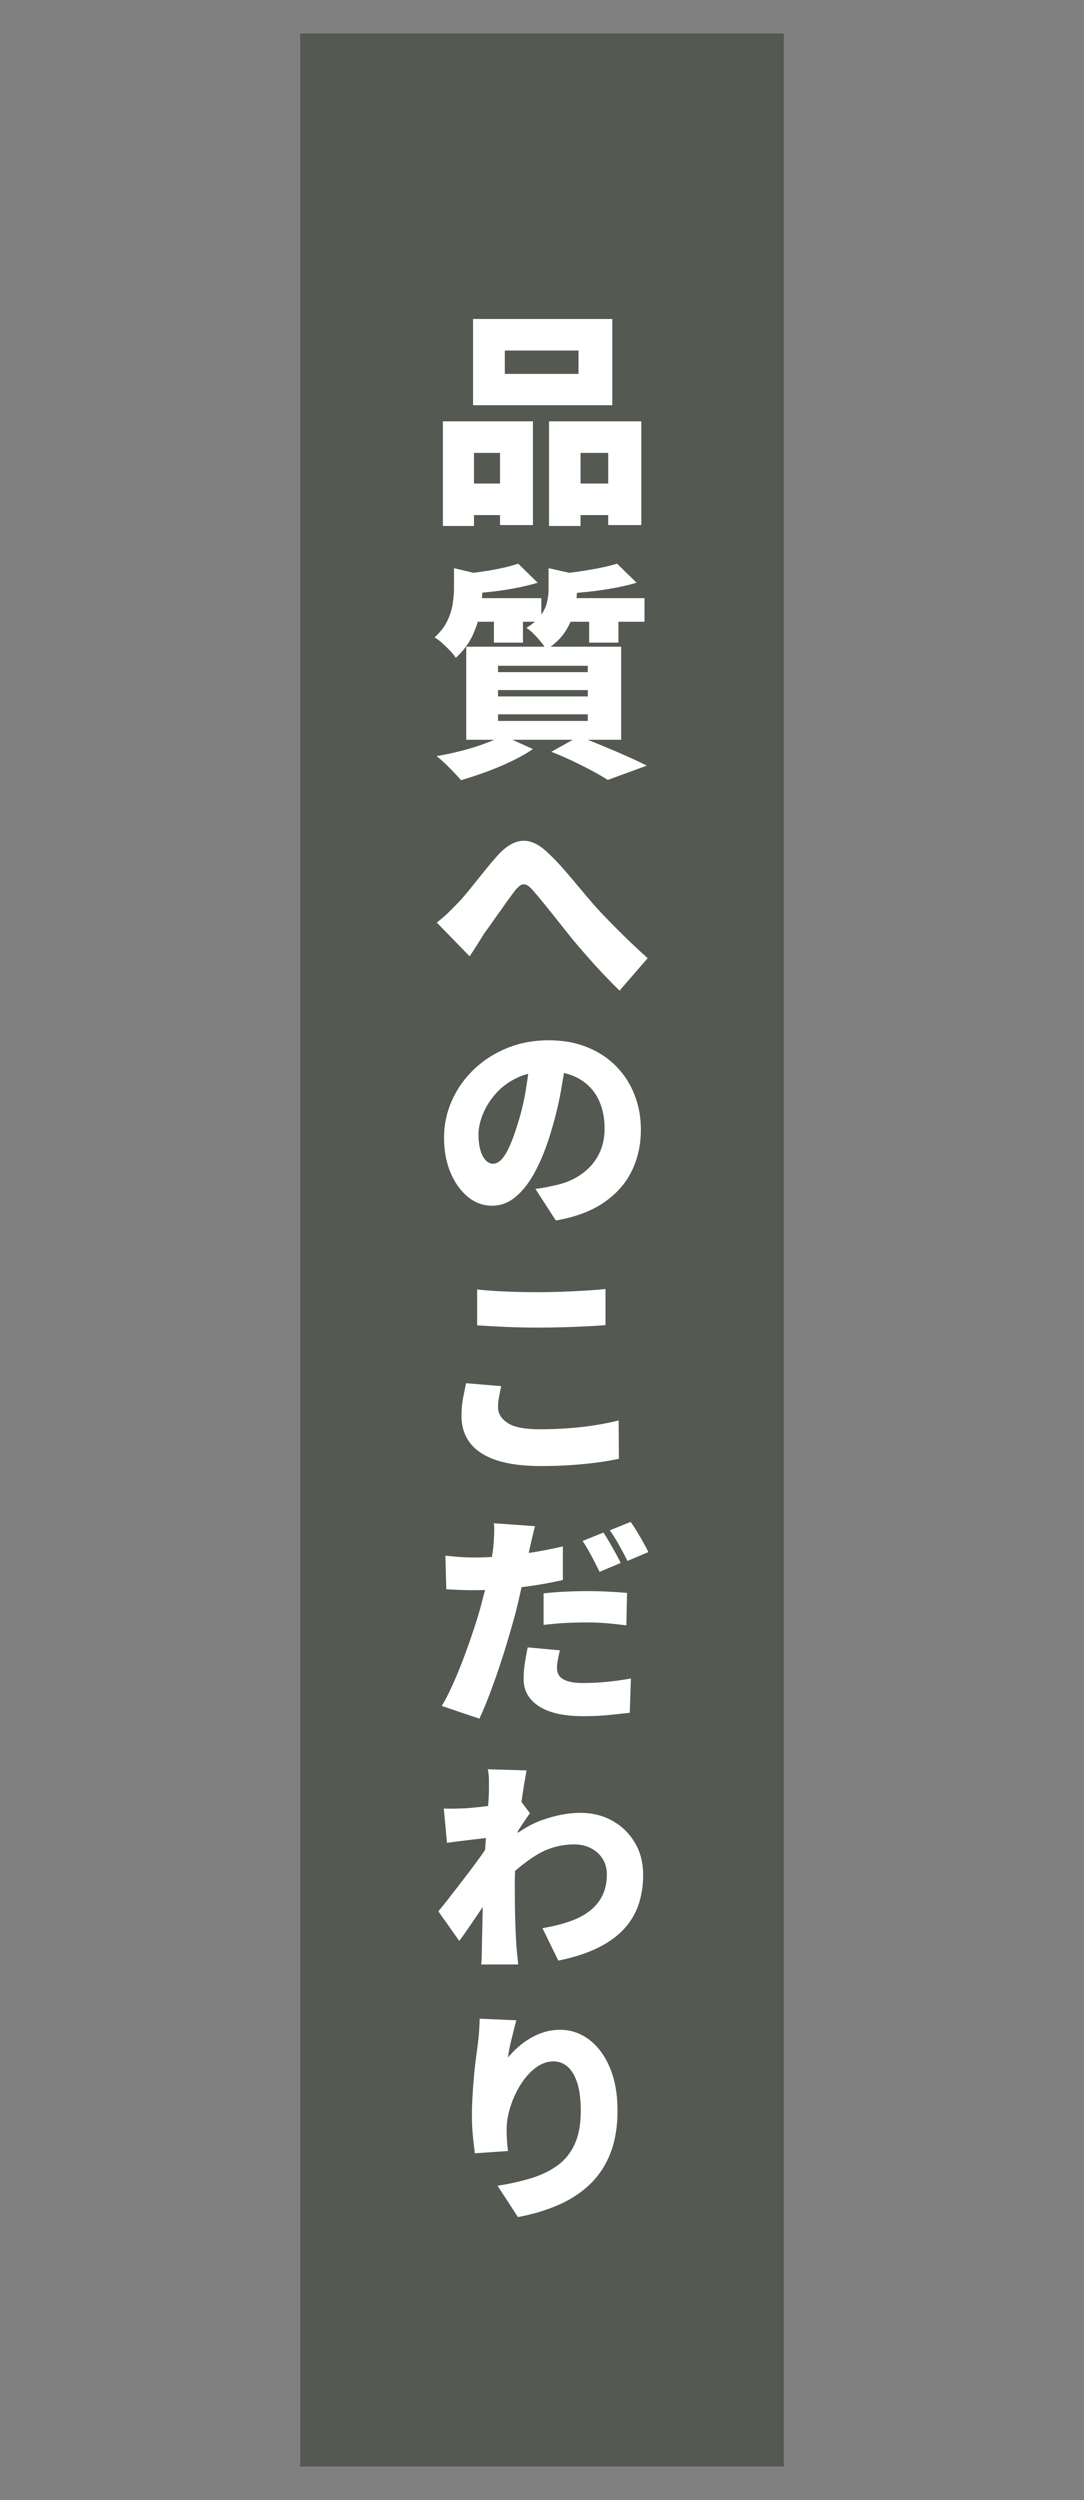 <?xml version="1.0" encoding="UTF-8"?>
<svg id="_レイヤー_1" data-name="レイヤー 1" xmlns="http://www.w3.org/2000/svg" viewBox="0 0 86.04 198.27">
  <rect x="0" y="0" width="86.04" height="198.27" fill="#808080" stroke="none"/>
  <defs>
    <style>
      .cls-1 {
        fill: #fff;
      }

      .cls-2 {
        fill: #545952;
      }
    </style>
  </defs>
  <rect class="cls-2" x="23.83" y="2.656" width="38.381" height="192.958"/>
  <g>
    <path class="cls-1" d="M35.154,33.416h7.146v8.226h-2.61v-5.724h-2.07v5.796h-2.466v-8.298ZM36.234,38.348h4.554v2.502h-4.554v-2.502ZM37.548,25.298h11.052v6.84h-11.052v-6.84ZM40.068,27.8v1.854h5.85v-1.854h-5.85ZM43.578,33.416h7.326v8.226h-2.628v-5.724h-2.196v5.796h-2.502v-8.298ZM44.748,38.348h4.878v2.502h-4.878v-2.502Z"/>
    <path class="cls-1" d="M36.036,45.062l2.736.648c-.012.168-.174.282-.486.342v.702c0,.492-.054,1.059-.162,1.701-.108.642-.312,1.287-.612,1.935-.3.648-.744,1.242-1.332,1.782-.108-.168-.264-.36-.468-.576-.204-.216-.414-.42-.63-.612s-.414-.336-.594-.432c.456-.408.792-.837,1.008-1.287.216-.45.36-.903.432-1.359.072-.456.108-.882.108-1.278v-1.566ZM39.906,58.328l2.394,1.08c-.492.336-1.065.66-1.719.972-.654.312-1.326.594-2.016.846-.69.252-1.347.468-1.971.648-.156-.18-.349-.39-.576-.63-.228-.24-.465-.477-.711-.711-.246-.234-.465-.423-.657-.567.648-.108,1.299-.246,1.953-.414.654-.168,1.269-.357,1.845-.567.576-.21,1.062-.429,1.458-.657ZM41.13,44.702l1.548,1.512c-.516.156-1.08.294-1.692.414-.612.12-1.233.216-1.863.288-.63.072-1.233.126-1.809.162-.036-.216-.108-.477-.216-.783-.108-.306-.222-.561-.342-.765.528-.06,1.059-.129,1.593-.207.534-.078,1.044-.171,1.53-.279.486-.108.903-.222,1.251-.342ZM37.008,51.29h12.294v7.38h-12.294v-7.38ZM37.044,47.438h5.922v1.872h-5.922v-1.872ZM39.204,48.05h2.304v2.916h-2.304v-2.916ZM39.528,52.802v.504h7.128v-.504h-7.128ZM39.528,54.728v.504h7.128v-.504h-7.128ZM39.528,56.654v.522h7.128v-.522h-7.128ZM43.542,45.062l2.736.612c-.012.18-.174.294-.486.342v.846c0,.444-.063.948-.189,1.512s-.363,1.122-.711,1.674c-.348.552-.858,1.044-1.53,1.476-.096-.18-.237-.384-.423-.612-.186-.228-.381-.444-.585-.648-.204-.204-.396-.36-.576-.468.516-.312.897-.639,1.143-.981.246-.342.411-.69.495-1.044s.126-.699.126-1.035v-1.674ZM43.758,59.624l2.196-1.224c.624.24,1.269.498,1.935.774.666.276,1.302.549,1.908.819s1.119.513,1.539.729l-3.096,1.134c-.312-.205-.708-.435-1.188-.693-.48-.258-1.002-.522-1.566-.792s-1.14-.519-1.728-.747ZM48.978,44.702l1.548,1.512c-.564.168-1.176.312-1.836.432-.66.12-1.332.216-2.016.288-.684.072-1.338.132-1.962.18-.048-.228-.126-.495-.234-.801-.108-.306-.216-.561-.324-.765.576-.06,1.161-.132,1.755-.216.594-.084,1.158-.18,1.692-.288.534-.108.993-.222,1.377-.342ZM44.496,47.438h6.66v1.872h-6.66v-1.872ZM46.764,48.05h2.322v2.916h-2.322v-2.916Z"/>
    <path class="cls-1" d="M34.668,73.165c.3-.228.573-.459.819-.693s.513-.501.801-.801c.192-.192.411-.435.657-.729s.507-.615.783-.963c.276-.348.561-.702.855-1.062.294-.36.585-.702.873-1.026.672-.756,1.332-1.158,1.98-1.206.648-.048,1.314.252,1.998.9.432.396.87.849,1.314,1.359.444.51.87,1.011,1.278,1.503.408.492.774.924,1.098,1.296.288.324.594.654.918.99.324.336.663.681,1.017,1.035.354.354.726.717,1.116,1.089.39.372.801.75,1.233,1.134l-2.232,2.574c-.396-.384-.816-.81-1.26-1.278-.444-.468-.879-.945-1.305-1.431-.426-.486-.819-.945-1.179-1.377-.348-.432-.714-.891-1.098-1.377-.384-.486-.759-.954-1.125-1.404-.366-.45-.687-.831-.963-1.143-.18-.204-.345-.333-.495-.387-.15-.054-.291-.042-.423.036-.132.078-.276.213-.432.405-.204.264-.456.606-.756,1.026-.3.42-.6.843-.9,1.269-.3.426-.564.795-.792,1.107-.205.324-.408.648-.612.972-.204.324-.39.612-.558.864l-2.61-2.682Z"/>
    <path class="cls-1" d="M44.982,83.708c-.132.888-.288,1.839-.468,2.853-.18,1.014-.438,2.073-.774,3.177-.349,1.176-.753,2.205-1.215,3.087s-.981,1.569-1.557,2.061c-.576.492-1.212.738-1.908.738-.72,0-1.368-.24-1.944-.72-.576-.48-1.032-1.125-1.368-1.935s-.504-1.719-.504-2.727c0-1.044.209-2.034.63-2.97.42-.936,1.005-1.761,1.755-2.475s1.629-1.275,2.637-1.683c1.008-.408,2.1-.612,3.276-.612,1.128,0,2.142.18,3.042.54.9.36,1.668.861,2.304,1.503.636.642,1.125,1.395,1.467,2.259.342.864.513,1.794.513,2.79,0,1.2-.243,2.295-.729,3.285-.486.99-1.227,1.824-2.223,2.502s-2.262,1.149-3.798,1.413l-1.62-2.502c.372-.047.687-.099.945-.153.258-.054.519-.111.783-.171.564-.132,1.074-.33,1.53-.594.456-.264.852-.585,1.188-.963s.594-.81.774-1.296c.18-.486.27-1.023.27-1.611,0-.684-.099-1.305-.297-1.863-.198-.558-.489-1.035-.873-1.431s-.855-.702-1.413-.918c-.558-.216-1.191-.324-1.899-.324-.912,0-1.716.162-2.412.486-.696.324-1.272.744-1.728,1.26-.457.516-.801,1.062-1.035,1.638-.234.576-.351,1.116-.351,1.62s.054.93.162,1.278c.108.349.249.609.423.783.174.174.363.261.567.261.24,0,.468-.117.684-.351.216-.234.429-.585.639-1.053.21-.468.417-1.038.621-1.71.276-.84.495-1.746.657-2.718.162-.972.285-1.92.369-2.844l2.88.09Z"/>
    <path class="cls-1" d="M39.78,109.934c-.06.3-.117.585-.171.855-.054.27-.081.543-.081.819,0,.492.252.906.756,1.242.504.336,1.35.504,2.538.504.78,0,1.542-.027,2.286-.081.744-.054,1.455-.135,2.133-.243.678-.108,1.299-.234,1.863-.378l.018,3.042c-.564.12-1.167.222-1.809.306-.642.084-1.329.15-2.061.198-.732.047-1.506.072-2.322.072-1.428,0-2.607-.156-3.537-.468-.93-.312-1.623-.765-2.079-1.359-.456-.594-.684-1.311-.684-2.151,0-.54.045-1.029.135-1.467.09-.438.165-.813.225-1.125l2.79.234ZM37.872,102.266c.66.072,1.401.126,2.223.162.822.036,1.707.054,2.655.054.588,0,1.203-.012,1.845-.036.642-.023,1.266-.054,1.872-.09s1.137-.078,1.593-.126v2.862c-.408.036-.918.069-1.53.099-.612.03-1.248.054-1.908.072-.66.018-1.278.027-1.854.027-.948,0-1.818-.018-2.61-.054-.792-.036-1.554-.078-2.286-.126v-2.844Z"/>
    <path class="cls-1" d="M42.462,121.04c-.072.276-.15.597-.234.963-.084.366-.15.651-.198.855-.072.384-.171.87-.297,1.458s-.261,1.212-.405,1.872c-.144.66-.294,1.291-.45,1.89-.168.612-.36,1.281-.576,2.007-.216.727-.45,1.464-.702,2.214s-.51,1.47-.774,2.16c-.264.69-.522,1.305-.774,1.845l-2.988-1.008c.264-.432.543-.972.837-1.62s.582-1.344.864-2.088c.282-.744.546-1.485.792-2.223.246-.738.453-1.413.621-2.025.108-.42.216-.84.324-1.26.108-.42.204-.831.288-1.233.084-.402.156-.78.216-1.134s.108-.669.144-.945c.036-.372.06-.738.072-1.098.012-.36.006-.648-.018-.864l3.258.234ZM37.62,123.524c.768,0,1.542-.036,2.322-.108.78-.072,1.569-.174,2.367-.306.798-.132,1.587-.288,2.367-.468v2.664c-.72.168-1.497.315-2.331.441-.834.126-1.663.219-2.484.279s-1.575.09-2.259.09c-.456,0-.858-.009-1.206-.027s-.672-.033-.972-.045l-.072-2.664c.48.048.882.084,1.206.108.324.024.678.036,1.062.036ZM44.442,130.886c-.06.228-.114.474-.162.738-.048.264-.072.486-.072.666s.036.345.108.495c.072.15.192.276.36.378.168.102.384.18.648.234.264.054.594.081.99.081.588,0,1.194-.03,1.818-.09s1.272-.15,1.944-.27l-.09,2.718c-.516.06-1.074.12-1.674.18s-1.272.09-2.016.09c-1.548,0-2.724-.264-3.528-.792-.804-.528-1.206-1.242-1.206-2.142,0-.456.036-.906.108-1.35.072-.444.144-.834.216-1.17l2.556.234ZM43.146,126.368c.516-.06,1.083-.105,1.701-.135.618-.03,1.215-.045,1.791-.045.492,0,1.001.012,1.53.036.528.024,1.062.06,1.602.108l-.054,2.574c-.444-.06-.93-.114-1.458-.162-.528-.048-1.068-.072-1.62-.072-.636,0-1.236.015-1.8.045s-1.128.081-1.692.153v-2.502ZM47.898,121.544c.144.216.303.475.477.774.174.3.342.597.504.891.162.294.291.543.387.747l-1.674.702c-.12-.24-.255-.507-.405-.801-.15-.294-.306-.585-.468-.873-.162-.288-.321-.546-.477-.774l1.656-.666ZM50.058,120.698c.156.216.324.474.504.774.18.3.351.594.513.882.162.288.291.534.387.738l-1.656.702c-.18-.36-.399-.771-.657-1.233-.258-.461-.507-.861-.747-1.197l1.656-.666Z"/>
    <path class="cls-1" d="M39.024,145.718c-.228.024-.489.054-.783.09-.294.036-.601.072-.918.108-.318.036-.636.075-.954.117-.318.042-.615.081-.891.117l-.252-2.718c.276.012.543.015.801.009.258-.006.573-.015.945-.027.3-.024.651-.057,1.053-.099.402-.042.816-.096,1.242-.162.426-.066.816-.135,1.17-.207.354-.072.627-.144.819-.216l.81,1.08c-.096.12-.219.291-.369.513-.15.222-.297.444-.441.666s-.27.411-.378.567l-1.296,3.834c-.192.264-.42.594-.684.99-.264.396-.546.813-.846,1.251-.3.438-.588.861-.864,1.269-.276.408-.522.75-.738,1.026l-1.656-2.34c.228-.276.483-.594.765-.954.282-.36.576-.738.882-1.134.306-.396.609-.792.909-1.188.3-.396.582-.78.846-1.152.264-.372.492-.708.684-1.008l.018-.216.126-.216ZM38.808,142.046v-.855c0-.282-.03-.573-.09-.873l3.078.09c-.06.312-.132.723-.216,1.233-.084.51-.168,1.086-.252,1.728-.084.642-.162,1.317-.234,2.025-.072.708-.129,1.413-.171,2.115-.042.702-.063,1.371-.063,2.007,0,.444.003.93.009,1.458.006.528.018,1.071.036,1.629.018.558.045,1.119.081,1.683.012.156.033.393.063.711s.057.585.081.801h-2.934c.024-.229.039-.492.045-.792.006-.3.009-.522.009-.666.012-.576.024-1.128.036-1.656.012-.528.024-1.092.036-1.692.012-.6.03-1.29.054-2.07.012-.264.03-.597.054-.999.024-.402.051-.843.081-1.323.03-.48.063-.96.099-1.44.036-.48.069-.936.099-1.368.03-.432.054-.801.072-1.107.018-.306.027-.519.027-.639ZM43.056,152.918c.792-.132,1.503-.306,2.133-.522.63-.216,1.167-.495,1.611-.837.444-.342.783-.753,1.017-1.233s.351-1.044.351-1.692c0-.348-.066-.666-.198-.954-.132-.288-.315-.537-.549-.747s-.507-.372-.819-.486-.648-.171-1.008-.171c-1.116,0-2.142.294-3.078.882s-1.842,1.344-2.718,2.268l.018-3.006c1.056-.996,2.124-1.686,3.204-2.07,1.08-.384,2.094-.576,3.042-.576s1.797.21,2.547.63,1.344.999,1.782,1.737c.438.738.657,1.587.657,2.547,0,.9-.132,1.716-.396,2.448s-.669,1.38-1.215,1.944c-.546.564-1.242,1.047-2.088,1.449-.846.402-1.857.723-3.033.963l-1.26-2.574Z"/>
    <path class="cls-1" d="M40.986,160.226c-.048.156-.102.357-.162.603-.061.246-.126.51-.198.792-.072.282-.135.558-.189.828s-.093.513-.117.729c.228-.276.486-.543.774-.801.288-.258.605-.492.954-.702s.723-.378,1.125-.504.831-.189,1.287-.189c.84,0,1.605.258,2.295.774.69.516,1.239,1.254,1.647,2.214.408.96.612,2.106.612,3.438,0,1.26-.183,2.367-.549,3.321s-.894,1.771-1.584,2.448-1.521,1.233-2.493,1.665c-.972.432-2.064.762-3.276.99l-1.62-2.484c.996-.156,1.899-.36,2.709-.612.81-.252,1.506-.594,2.088-1.026.582-.432,1.029-.996,1.341-1.692.312-.696.468-1.566.468-2.61,0-.9-.093-1.638-.279-2.214-.186-.576-.441-1.005-.765-1.287-.324-.282-.696-.423-1.116-.423-.504,0-.981.171-1.431.513-.45.342-.846.786-1.188,1.332-.342.546-.612,1.134-.81,1.764-.198.63-.297,1.233-.297,1.809,0,.192.006.426.018.702.012.276.042.606.09.99l-2.628.18c-.048-.348-.099-.789-.153-1.323-.054-.534-.081-1.101-.081-1.701,0-.408.012-.834.036-1.278.024-.444.054-.903.09-1.377s.084-.96.144-1.458.126-1.005.198-1.521c.048-.372.084-.744.108-1.116.024-.372.036-.672.036-.9l2.916.126Z"/>
  </g>
</svg>